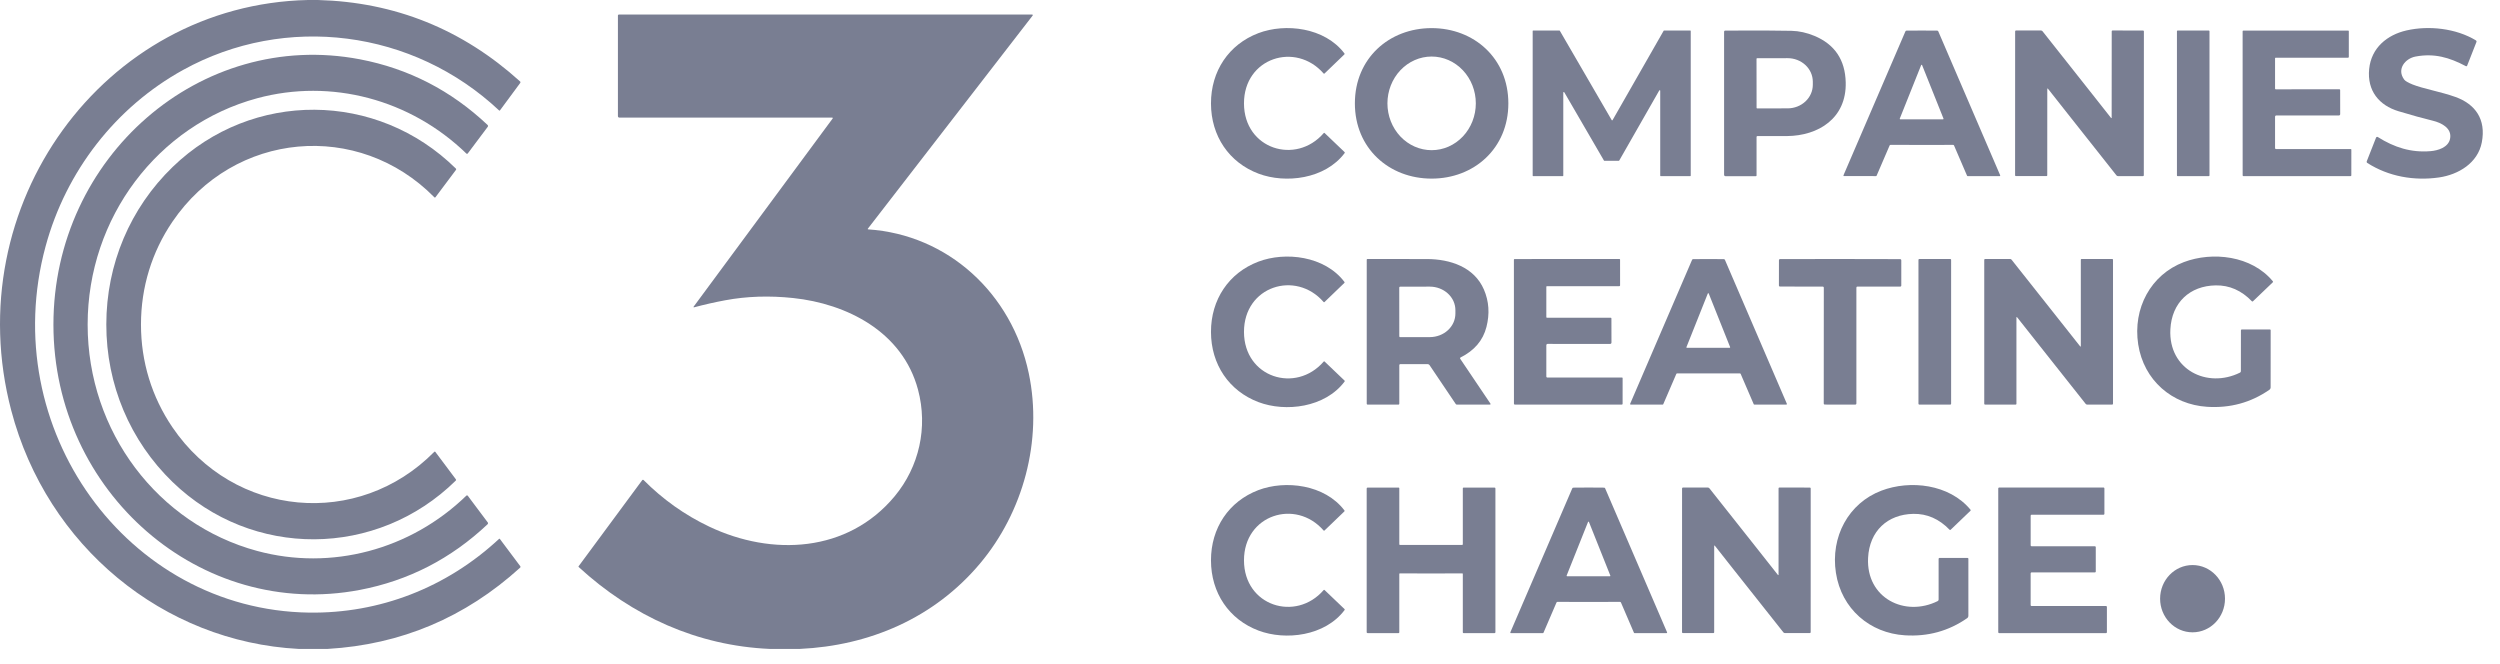 <svg width="143" height="38" viewBox="0 0 143 38" fill="none" xmlns="http://www.w3.org/2000/svg">
<path d="M18.182 0C22.59 0.119 26.446 1.672 29.751 4.661C29.762 4.671 29.769 4.686 29.77 4.701C29.771 4.716 29.767 4.731 29.758 4.743L28.599 6.312C28.596 6.316 28.593 6.319 28.589 6.322C28.585 6.324 28.58 6.326 28.575 6.326C28.57 6.327 28.565 6.326 28.561 6.324C28.556 6.323 28.552 6.321 28.548 6.317C23.63 1.699 16.335 0.763 10.471 4.002C6.639 6.119 3.782 9.765 2.608 14.09C-0.217 24.5 7.252 34.886 17.669 35.041C21.706 35.101 25.542 33.617 28.546 30.824C28.549 30.821 28.553 30.819 28.557 30.817C28.562 30.816 28.566 30.815 28.571 30.815C28.575 30.816 28.579 30.817 28.583 30.82C28.587 30.822 28.59 30.825 28.593 30.829L29.759 32.386C29.768 32.399 29.773 32.415 29.771 32.43C29.77 32.446 29.762 32.461 29.751 32.471C26.606 35.323 22.936 36.872 18.741 37.118H17.082C9.353 36.711 2.682 31.244 0.643 23.477C-2.434 11.759 5.913 0.262 17.614 0H18.182Z" fill="#797E92"/>
<path d="M59.059 0.837C59.064 0.841 59.068 0.846 59.071 0.852C59.074 0.858 59.075 0.865 59.074 0.871C59.074 0.877 59.071 0.884 59.068 0.889L49.641 13.08C49.638 13.083 49.636 13.088 49.635 13.092C49.635 13.097 49.636 13.102 49.638 13.106C49.639 13.11 49.643 13.113 49.647 13.116C49.65 13.119 49.654 13.12 49.659 13.12C54.202 13.423 57.88 16.758 58.846 21.356C59.656 25.213 58.513 29.309 56.061 32.229C53.431 35.363 49.717 36.935 45.749 37.118H44.028C39.901 36.937 36.167 35.253 33.1 32.433C33.095 32.427 33.09 32.42 33.089 32.412C33.089 32.404 33.091 32.396 33.096 32.39L36.734 27.466C36.739 27.459 36.745 27.454 36.751 27.451C36.758 27.447 36.766 27.445 36.773 27.444C36.781 27.444 36.789 27.445 36.796 27.447C36.803 27.45 36.809 27.454 36.815 27.46C37.921 28.571 39.17 29.458 40.564 30.121C44.156 31.829 48.49 31.616 51.174 28.388C52.578 26.698 53.086 24.447 52.51 22.287C51.621 18.962 48.423 17.371 45.366 17.047C44.003 16.903 42.707 16.946 41.48 17.176C40.883 17.287 40.289 17.422 39.697 17.58C39.692 17.581 39.687 17.581 39.683 17.579C39.679 17.577 39.676 17.574 39.673 17.57C39.671 17.566 39.669 17.562 39.669 17.558C39.669 17.553 39.671 17.549 39.673 17.545L47.628 6.778C47.632 6.774 47.633 6.768 47.634 6.762C47.635 6.757 47.634 6.751 47.632 6.745C47.629 6.74 47.625 6.735 47.621 6.732C47.616 6.729 47.61 6.728 47.604 6.727H35.426C35.405 6.727 35.383 6.718 35.368 6.702C35.353 6.687 35.345 6.665 35.345 6.642V0.889C35.345 0.875 35.35 0.86 35.36 0.85C35.371 0.839 35.385 0.833 35.4 0.833L59.041 0.831C59.047 0.832 59.053 0.834 59.059 0.837Z" fill="#797E92"/>
<path d="M71.977 28.035C73.516 27.45 75.778 27.708 76.903 29.198C76.909 29.206 76.912 29.216 76.911 29.226C76.91 29.235 76.907 29.244 76.9 29.251L75.76 30.346C75.757 30.349 75.753 30.352 75.749 30.354C75.745 30.356 75.739 30.357 75.734 30.356C75.73 30.356 75.725 30.355 75.721 30.353C75.717 30.351 75.713 30.347 75.71 30.344C74.113 28.508 71.154 29.442 71.156 32.054C71.16 34.666 74.124 35.591 75.715 33.75C75.718 33.747 75.722 33.744 75.727 33.742C75.731 33.74 75.735 33.739 75.74 33.739C75.745 33.739 75.749 33.739 75.753 33.741C75.758 33.743 75.761 33.746 75.765 33.749L76.907 34.84C76.914 34.846 76.918 34.856 76.919 34.866C76.92 34.876 76.917 34.886 76.911 34.894C75.791 36.387 73.531 36.651 71.989 36.07C70.298 35.433 69.271 33.913 69.268 32.057C69.265 30.201 70.288 28.679 71.977 28.035Z" fill="#797E92"/>
<path d="M107.62 28.064C109.254 27.443 111.499 27.685 112.715 29.158C112.722 29.166 112.725 29.176 112.724 29.186C112.723 29.197 112.718 29.207 112.711 29.215L111.575 30.304C111.567 30.311 111.557 30.316 111.546 30.316C111.536 30.315 111.526 30.311 111.518 30.303C110.92 29.683 110.228 29.379 109.442 29.393C107.971 29.42 106.931 30.369 106.854 31.914C106.74 34.213 108.962 35.315 110.837 34.382C110.852 34.374 110.866 34.362 110.875 34.347C110.884 34.332 110.889 34.314 110.889 34.296V31.962C110.889 31.949 110.894 31.937 110.903 31.927C110.912 31.918 110.925 31.913 110.938 31.913H112.547C112.559 31.913 112.57 31.917 112.578 31.925C112.586 31.934 112.591 31.946 112.591 31.958V35.223C112.591 35.25 112.584 35.277 112.572 35.301C112.56 35.325 112.541 35.345 112.519 35.361C111.46 36.096 110.272 36.423 108.954 36.339C106.96 36.213 105.335 34.835 105.015 32.769C104.696 30.707 105.732 28.78 107.62 28.064Z" fill="#797E92"/>
<path fill-rule="evenodd" clip-rule="evenodd" d="M91.751 27.893C91.765 27.893 91.778 27.896 91.789 27.904C91.8 27.911 91.809 27.922 91.814 27.934L95.356 36.166C95.358 36.171 95.359 36.177 95.359 36.183C95.359 36.189 95.357 36.194 95.354 36.199C95.35 36.204 95.346 36.209 95.341 36.211C95.337 36.214 95.331 36.215 95.326 36.215H93.498C93.49 36.215 93.483 36.212 93.476 36.208C93.47 36.204 93.464 36.198 93.461 36.191L92.718 34.462C92.713 34.452 92.706 34.444 92.697 34.438C92.688 34.432 92.677 34.428 92.666 34.428C92.572 34.429 91.974 34.43 90.874 34.43C89.774 34.43 89.177 34.429 89.082 34.428C89.071 34.428 89.061 34.432 89.052 34.438C89.043 34.444 89.036 34.453 89.032 34.462L88.288 36.191C88.285 36.198 88.279 36.204 88.273 36.208C88.267 36.212 88.258 36.215 88.251 36.215H86.423C86.417 36.215 86.412 36.214 86.407 36.211C86.402 36.209 86.398 36.204 86.395 36.199C86.392 36.194 86.389 36.189 86.389 36.183C86.389 36.177 86.39 36.171 86.392 36.166L89.934 27.934C89.94 27.922 89.948 27.911 89.959 27.904C89.97 27.896 89.983 27.893 89.996 27.893C90.28 27.889 90.573 27.887 90.874 27.887C91.175 27.887 91.467 27.889 91.751 27.893ZM90.845 29.843C90.841 29.846 90.837 29.851 90.835 29.857L89.612 32.921C89.611 32.925 89.61 32.93 89.61 32.934C89.611 32.939 89.613 32.944 89.616 32.948C89.618 32.952 89.622 32.956 89.626 32.958C89.63 32.96 89.635 32.962 89.639 32.962H92.084C92.088 32.962 92.093 32.96 92.097 32.958C92.101 32.956 92.106 32.952 92.108 32.948C92.111 32.944 92.112 32.939 92.113 32.934C92.113 32.93 92.112 32.925 92.11 32.921L90.888 29.857C90.885 29.851 90.882 29.846 90.877 29.843C90.873 29.84 90.867 29.839 90.862 29.839C90.856 29.839 90.85 29.84 90.845 29.843Z" fill="#797E92"/>
<path d="M80.015 27.893C80.02 27.895 80.024 27.898 80.028 27.902C80.032 27.905 80.035 27.91 80.037 27.915C80.039 27.92 80.04 27.925 80.04 27.93V31.132C80.04 31.141 80.043 31.151 80.049 31.157C80.056 31.164 80.065 31.168 80.074 31.169H83.638C83.647 31.168 83.656 31.164 83.663 31.157C83.669 31.151 83.673 31.142 83.673 31.132V27.93C83.673 27.919 83.677 27.909 83.684 27.902C83.692 27.894 83.702 27.889 83.713 27.889H85.49C85.502 27.889 85.515 27.895 85.524 27.904C85.533 27.913 85.538 27.926 85.538 27.939V36.159C85.538 36.174 85.533 36.188 85.523 36.198C85.514 36.208 85.501 36.214 85.487 36.214H83.712C83.702 36.214 83.691 36.209 83.684 36.201C83.677 36.193 83.673 36.182 83.673 36.171V32.829C83.673 32.821 83.67 32.812 83.664 32.806C83.658 32.8 83.65 32.797 83.642 32.797C83.298 32.801 82.703 32.803 81.856 32.803C81.01 32.803 80.415 32.801 80.072 32.797C80.064 32.797 80.055 32.8 80.049 32.806C80.043 32.812 80.04 32.821 80.04 32.829V36.171C80.04 36.182 80.035 36.193 80.028 36.201C80.021 36.209 80.01 36.214 80 36.214H78.226C78.212 36.214 78.198 36.208 78.189 36.198C78.179 36.188 78.174 36.174 78.174 36.159V27.939C78.174 27.926 78.18 27.913 78.189 27.904C78.198 27.895 78.21 27.889 78.222 27.889H79.999C80.004 27.889 80.01 27.89 80.015 27.893Z" fill="#797E92"/>
<path d="M120.358 27.902C120.367 27.911 120.372 27.924 120.372 27.937V29.393C120.372 29.407 120.367 29.419 120.358 29.429C120.35 29.438 120.337 29.442 120.325 29.442H116.201C116.189 29.442 116.177 29.448 116.169 29.457C116.16 29.466 116.154 29.479 116.154 29.492V31.197C116.154 31.21 116.16 31.222 116.169 31.231C116.177 31.24 116.189 31.245 116.201 31.245H119.83C119.843 31.245 119.855 31.251 119.864 31.26C119.873 31.269 119.878 31.281 119.878 31.294V32.694C119.878 32.707 119.873 32.719 119.864 32.728C119.855 32.737 119.843 32.743 119.83 32.743H116.201C116.189 32.743 116.176 32.748 116.168 32.758C116.159 32.767 116.153 32.779 116.153 32.792V34.615C116.153 34.628 116.159 34.641 116.168 34.651C116.176 34.66 116.189 34.665 116.201 34.665H120.468C120.481 34.665 120.493 34.67 120.502 34.679C120.51 34.688 120.515 34.701 120.515 34.714V36.165C120.515 36.178 120.51 36.191 120.502 36.2C120.493 36.209 120.481 36.214 120.468 36.214H114.347C114.335 36.214 114.323 36.209 114.314 36.2C114.305 36.191 114.3 36.178 114.3 36.165V27.937C114.3 27.924 114.305 27.911 114.314 27.902C114.323 27.892 114.335 27.887 114.347 27.887H120.325C120.337 27.887 120.35 27.892 120.358 27.902Z" fill="#797E92"/>
<path d="M97.738 27.899C97.752 27.906 97.765 27.916 97.776 27.929C97.85 28.017 98.791 29.206 100.598 31.494C100.966 31.96 101.332 32.425 101.697 32.887C101.699 32.89 101.703 32.892 101.707 32.894C101.711 32.895 101.715 32.895 101.719 32.894C101.723 32.892 101.726 32.889 101.728 32.886C101.731 32.882 101.733 32.878 101.733 32.873L101.734 27.93C101.734 27.919 101.737 27.908 101.745 27.901C101.753 27.893 101.764 27.888 101.775 27.888L103.528 27.889C103.54 27.889 103.551 27.894 103.559 27.903C103.568 27.911 103.572 27.924 103.572 27.936L103.571 36.163C103.571 36.175 103.566 36.188 103.557 36.197C103.549 36.206 103.537 36.211 103.525 36.211H102.094C102.078 36.211 102.062 36.207 102.047 36.2C102.033 36.193 102.02 36.183 102.01 36.171C101.936 36.084 100.994 34.896 99.186 32.606C98.818 32.14 98.452 31.675 98.087 31.213C98.084 31.209 98.081 31.207 98.078 31.206C98.074 31.205 98.069 31.204 98.065 31.206C98.061 31.207 98.058 31.21 98.055 31.214C98.053 31.218 98.052 31.223 98.052 31.227L98.051 36.169C98.051 36.181 98.046 36.191 98.038 36.199C98.031 36.207 98.02 36.211 98.01 36.211H96.256C96.245 36.211 96.233 36.206 96.225 36.198C96.217 36.189 96.212 36.177 96.212 36.165L96.214 27.937C96.214 27.924 96.219 27.912 96.227 27.903C96.236 27.894 96.248 27.888 96.26 27.888H97.692C97.708 27.888 97.723 27.892 97.738 27.899Z" fill="#797E92"/>
<path d="M125.414 32.321C126.439 32.321 127.27 33.182 127.27 34.245C127.27 35.308 126.439 36.169 125.414 36.169C124.389 36.169 123.558 35.308 123.558 34.245C123.558 33.182 124.389 32.321 125.414 32.321Z" fill="#797E92"/>
<path d="M3.056 18.567C3.056 8.967 11.474 1.654 20.584 3.391C23.363 3.922 25.799 5.174 27.891 7.149C27.904 7.161 27.913 7.179 27.914 7.199C27.916 7.218 27.911 7.237 27.9 7.252L26.757 8.776C26.753 8.783 26.746 8.789 26.739 8.792C26.733 8.796 26.726 8.798 26.718 8.799C26.71 8.8 26.702 8.798 26.695 8.796C26.688 8.793 26.681 8.789 26.676 8.783C23.48 5.683 18.942 4.475 14.71 5.62C9.034 7.156 5.013 12.44 5.013 18.567C5.013 24.694 9.034 29.977 14.71 31.514C18.942 32.66 23.48 31.451 26.676 28.351C26.681 28.346 26.688 28.342 26.695 28.339C26.702 28.336 26.71 28.335 26.718 28.335C26.726 28.336 26.733 28.339 26.739 28.342C26.746 28.346 26.753 28.352 26.757 28.358L27.9 29.883C27.911 29.898 27.916 29.917 27.914 29.936C27.913 29.955 27.904 29.973 27.891 29.986C25.799 31.96 23.363 33.213 20.583 33.743C11.474 35.48 3.056 28.166 3.056 18.567Z" fill="#797E92"/>
<path d="M9.878 9.548C14.435 5.146 21.566 5.197 26.078 9.644C26.087 9.653 26.093 9.665 26.094 9.678C26.095 9.691 26.092 9.704 26.084 9.714L24.908 11.283C24.905 11.288 24.9 11.292 24.895 11.295C24.89 11.297 24.884 11.299 24.879 11.299C24.873 11.3 24.867 11.299 24.862 11.297C24.857 11.295 24.852 11.292 24.848 11.288C20.504 6.872 13.391 7.503 9.868 12.675C8.687 14.409 8.065 16.425 8.064 18.559C8.063 20.692 8.684 22.708 9.864 24.443C13.383 29.618 20.494 30.255 24.842 25.843C24.846 25.839 24.851 25.837 24.857 25.834C24.862 25.832 24.868 25.832 24.873 25.832C24.879 25.833 24.884 25.834 24.889 25.837C24.894 25.839 24.898 25.843 24.901 25.848L26.077 27.418C26.085 27.428 26.088 27.441 26.087 27.454C26.086 27.467 26.081 27.479 26.072 27.488C21.555 31.931 14.425 31.977 9.871 27.571C7.442 25.219 6.079 22.003 6.081 18.558C6.082 15.112 7.446 11.898 9.878 9.548Z" fill="#797E92"/>
<path d="M71.977 14.967C73.516 14.381 75.778 14.637 76.903 16.128C76.909 16.136 76.912 16.145 76.911 16.155C76.911 16.165 76.907 16.175 76.9 16.181L75.761 17.277C75.758 17.28 75.753 17.283 75.749 17.285C75.745 17.286 75.74 17.287 75.736 17.287C75.731 17.287 75.725 17.285 75.721 17.283C75.717 17.281 75.713 17.278 75.71 17.274C74.113 15.438 71.152 16.373 71.156 18.986C71.16 21.599 74.124 22.523 75.715 20.682C75.718 20.678 75.722 20.675 75.727 20.672C75.731 20.67 75.735 20.669 75.74 20.669C75.745 20.669 75.75 20.67 75.754 20.671C75.759 20.673 75.762 20.676 75.766 20.679L76.909 21.77C76.916 21.777 76.921 21.786 76.921 21.796C76.922 21.806 76.918 21.816 76.912 21.823C75.792 23.318 73.532 23.584 71.99 23.003C70.299 22.365 69.271 20.846 69.268 18.989C69.265 17.134 70.287 15.61 71.977 14.967Z" fill="#797E92"/>
<path d="M124.915 14.993C126.55 14.373 128.794 14.618 130.009 16.092C130.015 16.099 130.018 16.11 130.018 16.12C130.017 16.131 130.012 16.141 130.004 16.148L128.867 17.236C128.859 17.243 128.849 17.247 128.838 17.247C128.828 17.247 128.818 17.242 128.81 17.235C128.213 16.613 127.521 16.31 126.735 16.324C125.265 16.349 124.223 17.297 124.145 18.842C124.029 21.142 126.252 22.244 128.127 21.314C128.142 21.306 128.156 21.295 128.165 21.28C128.174 21.265 128.178 21.247 128.178 21.229L128.181 18.894C128.181 18.881 128.186 18.868 128.195 18.859C128.204 18.85 128.216 18.844 128.229 18.844L129.839 18.845C129.844 18.845 129.85 18.847 129.855 18.849C129.861 18.851 129.866 18.855 129.87 18.859C129.874 18.863 129.877 18.868 129.879 18.874C129.881 18.879 129.882 18.885 129.882 18.891L129.88 22.155C129.88 22.182 129.874 22.209 129.862 22.233C129.85 22.258 129.831 22.279 129.809 22.295C128.749 23.03 127.56 23.354 126.243 23.269C124.249 23.14 122.624 21.762 122.305 19.696C121.988 17.634 123.027 15.708 124.915 14.993Z" fill="#797E92"/>
<path fill-rule="evenodd" clip-rule="evenodd" d="M81.617 14.817C82.953 14.821 84.325 15.274 84.881 16.564C85.17 17.235 85.218 17.95 85.024 18.706C84.827 19.473 84.334 20.052 83.544 20.446C83.538 20.449 83.532 20.454 83.528 20.46C83.523 20.465 83.519 20.473 83.517 20.48C83.516 20.487 83.515 20.494 83.516 20.502C83.517 20.509 83.52 20.516 83.524 20.522L85.254 23.089C85.257 23.094 85.26 23.1 85.26 23.107C85.261 23.113 85.259 23.119 85.256 23.125C85.253 23.131 85.249 23.135 85.244 23.139C85.238 23.142 85.233 23.143 85.227 23.143H83.332C83.319 23.143 83.306 23.14 83.295 23.134C83.283 23.128 83.274 23.118 83.267 23.107L81.767 20.881C81.756 20.865 81.741 20.852 81.725 20.844C81.709 20.835 81.692 20.83 81.674 20.83H80.087C80.075 20.83 80.064 20.836 80.055 20.845C80.046 20.854 80.04 20.866 80.04 20.879V23.093C80.04 23.107 80.036 23.12 80.027 23.129C80.018 23.139 80.005 23.143 79.992 23.143H78.221C78.21 23.143 78.198 23.138 78.19 23.129C78.181 23.12 78.177 23.108 78.177 23.095V14.852C78.177 14.843 78.18 14.834 78.187 14.828C78.193 14.821 78.202 14.816 78.211 14.816C79.819 14.815 80.954 14.815 81.617 14.817ZM80.084 16.399C80.072 16.399 80.059 16.404 80.05 16.413C80.042 16.422 80.037 16.435 80.037 16.447L80.04 19.236C80.04 19.243 80.042 19.249 80.045 19.256C80.047 19.261 80.05 19.267 80.055 19.271C80.059 19.276 80.065 19.279 80.071 19.282C80.076 19.284 80.083 19.285 80.09 19.285L81.788 19.283C82.176 19.282 82.549 19.139 82.823 18.886C83.097 18.633 83.249 18.29 83.249 17.932V17.74C83.249 17.563 83.211 17.388 83.137 17.224C83.063 17.061 82.954 16.913 82.818 16.788C82.682 16.663 82.52 16.565 82.343 16.497C82.165 16.43 81.975 16.395 81.782 16.395L80.084 16.399Z" fill="#797E92"/>
<path d="M92.657 14.825C92.664 14.832 92.667 14.841 92.668 14.85L92.669 16.325C92.669 16.337 92.663 16.348 92.655 16.357C92.647 16.365 92.636 16.37 92.625 16.37L88.483 16.372C88.479 16.372 88.474 16.372 88.47 16.374C88.466 16.375 88.462 16.378 88.459 16.382C88.456 16.385 88.454 16.389 88.452 16.393C88.45 16.397 88.45 16.402 88.45 16.407V18.133C88.45 18.138 88.451 18.144 88.453 18.149C88.455 18.154 88.458 18.16 88.462 18.163C88.466 18.167 88.471 18.17 88.476 18.173C88.481 18.175 88.487 18.176 88.492 18.176L92.13 18.173C92.142 18.173 92.153 18.177 92.161 18.185C92.169 18.193 92.173 18.204 92.173 18.216L92.176 19.595C92.176 19.616 92.168 19.635 92.154 19.65C92.14 19.664 92.122 19.672 92.103 19.672L88.522 19.671C88.503 19.671 88.484 19.679 88.471 19.693C88.458 19.707 88.45 19.726 88.45 19.746V21.544C88.45 21.557 88.456 21.57 88.466 21.58C88.475 21.589 88.487 21.595 88.5 21.595L92.779 21.593C92.789 21.593 92.797 21.597 92.804 21.604C92.811 21.61 92.814 21.62 92.814 21.63L92.813 23.099C92.813 23.111 92.809 23.122 92.801 23.131C92.792 23.139 92.78 23.143 92.768 23.143H86.643C86.631 23.143 86.62 23.137 86.612 23.128C86.603 23.119 86.598 23.108 86.598 23.095L86.595 14.857C86.595 14.847 86.599 14.836 86.606 14.829C86.613 14.822 86.623 14.817 86.633 14.817L92.634 14.815C92.642 14.815 92.651 14.819 92.657 14.825Z" fill="#797E92"/>
<path fill-rule="evenodd" clip-rule="evenodd" d="M98.603 14.823C98.617 14.823 98.629 14.826 98.64 14.833C98.651 14.841 98.661 14.851 98.666 14.864L102.207 23.093C102.209 23.098 102.211 23.104 102.21 23.11C102.21 23.116 102.208 23.122 102.205 23.127C102.202 23.132 102.197 23.136 102.192 23.139C102.188 23.141 102.182 23.143 102.177 23.143H100.349C100.341 23.143 100.333 23.141 100.326 23.136C100.32 23.132 100.315 23.125 100.312 23.118L99.568 21.391C99.564 21.381 99.557 21.372 99.548 21.366C99.539 21.36 99.529 21.357 99.519 21.357C99.424 21.358 98.826 21.358 97.726 21.358C96.629 21.358 96.031 21.358 95.934 21.357C95.924 21.357 95.913 21.36 95.904 21.366C95.895 21.372 95.888 21.381 95.884 21.391L95.14 23.118C95.137 23.125 95.132 23.132 95.125 23.136C95.119 23.141 95.111 23.143 95.103 23.143H93.276C93.271 23.143 93.265 23.141 93.26 23.139C93.256 23.136 93.251 23.132 93.248 23.127C93.245 23.122 93.243 23.116 93.243 23.11C93.242 23.104 93.243 23.098 93.246 23.093L96.786 14.864C96.791 14.851 96.8 14.841 96.811 14.833C96.822 14.826 96.835 14.823 96.848 14.823C97.132 14.82 97.425 14.817 97.725 14.817C98.026 14.817 98.319 14.82 98.603 14.823ZM97.697 16.776C97.693 16.779 97.688 16.784 97.686 16.79L96.465 19.854C96.463 19.858 96.462 19.864 96.462 19.868C96.463 19.873 96.464 19.877 96.467 19.881C96.469 19.885 96.473 19.889 96.477 19.891C96.481 19.893 96.485 19.894 96.489 19.894H98.937C98.941 19.894 98.945 19.893 98.949 19.891C98.953 19.889 98.957 19.885 98.959 19.881C98.962 19.877 98.963 19.873 98.964 19.868C98.964 19.864 98.964 19.858 98.963 19.854L97.74 16.79C97.738 16.784 97.733 16.779 97.729 16.776C97.724 16.773 97.719 16.77 97.713 16.77C97.707 16.77 97.702 16.773 97.697 16.776Z" fill="#797E92"/>
<path d="M108.691 14.822C108.708 14.823 108.723 14.83 108.735 14.842C108.746 14.855 108.754 14.871 108.754 14.889V16.331C108.754 16.347 108.747 16.363 108.736 16.375C108.725 16.387 108.708 16.394 108.692 16.394H106.24C106.225 16.394 106.211 16.399 106.201 16.41C106.191 16.421 106.185 16.436 106.185 16.451V23.085C106.185 23.1 106.179 23.114 106.169 23.125C106.16 23.135 106.146 23.141 106.133 23.142C106.09 23.143 105.796 23.143 105.251 23.143C104.706 23.143 104.412 23.143 104.369 23.141C104.355 23.14 104.342 23.133 104.333 23.123C104.323 23.112 104.318 23.098 104.318 23.084L104.322 16.45C104.322 16.435 104.316 16.42 104.306 16.409C104.295 16.399 104.282 16.393 104.268 16.393L101.814 16.391C101.798 16.391 101.783 16.384 101.772 16.373C101.76 16.361 101.754 16.344 101.754 16.327L101.756 14.886C101.756 14.869 101.762 14.851 101.774 14.839C101.786 14.826 101.802 14.819 101.819 14.819C101.898 14.815 103.043 14.814 105.254 14.815C107.469 14.816 108.615 14.819 108.691 14.822Z" fill="#797E92"/>
<path d="M111.56 14.815C111.584 14.815 111.604 14.836 111.604 14.862V23.097C111.604 23.122 111.584 23.143 111.56 23.143H109.781C109.756 23.143 109.736 23.122 109.736 23.097V14.862C109.736 14.836 109.756 14.815 109.781 14.815H111.56Z" fill="#797E92"/>
<path d="M120.851 14.826C120.859 14.835 120.864 14.847 120.864 14.859V23.094C120.864 23.107 120.859 23.119 120.851 23.128C120.842 23.137 120.83 23.143 120.818 23.143H119.385C119.369 23.143 119.354 23.139 119.339 23.132C119.325 23.125 119.312 23.115 119.301 23.102C119.227 23.015 118.285 21.826 116.475 19.534C116.107 19.068 115.739 18.604 115.374 18.142C115.372 18.139 115.369 18.136 115.365 18.135C115.362 18.134 115.357 18.134 115.353 18.135C115.349 18.137 115.347 18.14 115.344 18.143C115.342 18.146 115.34 18.15 115.34 18.154V23.101C115.34 23.112 115.335 23.124 115.327 23.132C115.32 23.139 115.309 23.143 115.298 23.143H113.543C113.531 23.143 113.52 23.139 113.512 23.131C113.503 23.122 113.5 23.11 113.499 23.098V14.862C113.499 14.849 113.503 14.836 113.512 14.828C113.52 14.819 113.532 14.814 113.544 14.814H114.977C114.993 14.814 115.009 14.817 115.023 14.824C115.038 14.831 115.051 14.841 115.061 14.854C115.135 14.94 116.077 16.13 117.887 18.423C118.256 18.889 118.623 19.353 118.988 19.816C118.991 19.819 118.994 19.821 118.998 19.822C119.002 19.823 119.006 19.823 119.01 19.822C119.014 19.82 119.017 19.817 119.019 19.814C119.022 19.81 119.023 19.806 119.023 19.801V14.855C119.023 14.844 119.027 14.833 119.035 14.825C119.043 14.818 119.053 14.813 119.064 14.813H120.819C120.831 14.813 120.842 14.818 120.851 14.826Z" fill="#797E92"/>
<path d="M71.977 1.897C73.516 1.311 75.778 1.567 76.903 3.057C76.909 3.065 76.912 3.076 76.911 3.086C76.91 3.095 76.907 3.104 76.9 3.111L75.761 4.206C75.758 4.209 75.754 4.212 75.75 4.214C75.746 4.216 75.74 4.216 75.736 4.216C75.731 4.216 75.726 4.215 75.722 4.213C75.718 4.211 75.714 4.207 75.711 4.204C74.112 2.369 71.151 3.305 71.156 5.917C71.161 8.531 74.127 9.454 75.718 7.612C75.721 7.608 75.725 7.605 75.729 7.603C75.733 7.601 75.738 7.6 75.742 7.6C75.747 7.599 75.751 7.6 75.756 7.602C75.76 7.603 75.764 7.605 75.768 7.609L76.911 8.701C76.918 8.707 76.922 8.716 76.922 8.726C76.923 8.735 76.921 8.746 76.915 8.754C75.795 10.248 73.534 10.514 71.992 9.934C70.3 9.298 69.272 7.779 69.268 5.922C69.264 4.065 70.287 2.541 71.977 1.897Z" fill="#797E92"/>
<path fill-rule="evenodd" clip-rule="evenodd" d="M81.888 1.608C84.321 1.609 86.279 3.341 86.278 5.914C86.278 8.487 84.318 10.218 81.886 10.217C79.455 10.216 77.498 8.484 77.499 5.912C77.499 3.339 79.457 1.608 81.888 1.608ZM81.89 3.234C81.558 3.234 81.229 3.303 80.922 3.438C80.615 3.572 80.337 3.77 80.102 4.019C79.867 4.268 79.681 4.563 79.554 4.888C79.427 5.212 79.361 5.56 79.361 5.912C79.361 6.622 79.628 7.304 80.102 7.806C80.576 8.308 81.219 8.59 81.89 8.59C82.221 8.59 82.55 8.521 82.856 8.387C83.163 8.252 83.442 8.054 83.676 7.806C83.911 7.557 84.097 7.262 84.224 6.937C84.351 6.612 84.417 6.263 84.417 5.912C84.417 5.202 84.15 4.521 83.676 4.019C83.202 3.517 82.56 3.234 81.89 3.234Z" fill="#797E92"/>
<path d="M137.655 1.74C138.917 1.451 140.486 1.617 141.627 2.313C141.64 2.321 141.651 2.335 141.656 2.35C141.661 2.366 141.66 2.382 141.655 2.397L141.121 3.756C141.118 3.763 141.114 3.769 141.109 3.774C141.103 3.78 141.096 3.784 141.09 3.787C141.083 3.789 141.076 3.791 141.068 3.79C141.061 3.79 141.054 3.788 141.047 3.784C140.1 3.282 139.235 3.035 138.172 3.234C137.571 3.346 137.077 3.961 137.522 4.554C137.583 4.635 137.741 4.727 137.994 4.83C138.578 5.068 139.636 5.253 140.449 5.546C141.586 5.955 142.212 6.82 141.96 8.141C141.734 9.331 140.613 9.991 139.511 10.15C138.098 10.354 136.631 10.103 135.409 9.32C135.394 9.31 135.383 9.296 135.377 9.278C135.372 9.261 135.372 9.241 135.379 9.224L135.91 7.873C135.914 7.863 135.92 7.855 135.927 7.848C135.934 7.841 135.943 7.835 135.952 7.832C135.962 7.829 135.972 7.827 135.982 7.828C135.991 7.83 136 7.832 136.008 7.837C136.96 8.434 137.905 8.738 139.029 8.646C139.447 8.612 140.042 8.435 140.143 7.942C140.271 7.327 139.634 7.021 139.161 6.906C138.619 6.775 137.96 6.593 137.185 6.359C136.088 6.027 135.391 5.194 135.516 3.946C135.639 2.728 136.549 1.993 137.655 1.74Z" fill="#797E92"/>
<path fill-rule="evenodd" clip-rule="evenodd" d="M102.473 1.763C102.908 1.773 103.344 1.87 103.782 2.051C104.946 2.536 105.544 3.423 105.575 4.713C105.626 6.765 104.014 7.768 102.214 7.783C101.5 7.788 100.936 7.789 100.522 7.784C100.516 7.784 100.51 7.785 100.504 7.788C100.499 7.79 100.493 7.793 100.489 7.798C100.484 7.802 100.481 7.808 100.479 7.814C100.476 7.819 100.475 7.826 100.475 7.832V10.038C100.475 10.049 100.471 10.058 100.464 10.066C100.457 10.073 100.447 10.077 100.437 10.077H98.692C98.672 10.077 98.654 10.068 98.64 10.054C98.627 10.04 98.618 10.02 98.618 10V1.816C98.618 1.798 98.625 1.782 98.637 1.769C98.649 1.757 98.664 1.75 98.681 1.75C100.434 1.74 101.699 1.744 102.473 1.763ZM100.505 3.33C100.497 3.331 100.488 3.334 100.482 3.34C100.476 3.347 100.473 3.355 100.473 3.364L100.476 6.167C100.476 6.171 100.478 6.176 100.48 6.18C100.481 6.184 100.483 6.188 100.486 6.192C100.489 6.195 100.493 6.197 100.498 6.198C100.502 6.2 100.507 6.201 100.511 6.201L102.253 6.198C102.635 6.198 103.002 6.055 103.272 5.802C103.542 5.549 103.693 5.206 103.693 4.849V4.67C103.692 4.493 103.655 4.318 103.582 4.155C103.509 3.992 103.403 3.843 103.269 3.719C103.134 3.594 102.975 3.495 102.8 3.428C102.625 3.36 102.437 3.326 102.247 3.327L100.505 3.33Z" fill="#797E92"/>
<path d="M89.212 1.75C89.216 1.753 89.219 1.756 89.222 1.76L92.189 6.869C92.191 6.873 92.194 6.878 92.199 6.88C92.203 6.883 92.209 6.884 92.214 6.884C92.219 6.884 92.225 6.883 92.229 6.88C92.234 6.878 92.237 6.874 92.24 6.869L95.16 1.761C95.163 1.757 95.167 1.753 95.171 1.75C95.176 1.748 95.181 1.746 95.186 1.746H96.679C96.683 1.746 96.687 1.746 96.691 1.748C96.694 1.749 96.698 1.752 96.701 1.755C96.703 1.757 96.706 1.761 96.707 1.765C96.709 1.769 96.71 1.773 96.71 1.777V10.044C96.71 10.052 96.706 10.061 96.701 10.067C96.695 10.072 96.687 10.076 96.679 10.076H94.996C94.988 10.076 94.98 10.072 94.974 10.067C94.969 10.061 94.965 10.052 94.965 10.044V5.192C94.966 5.185 94.964 5.179 94.96 5.173C94.956 5.168 94.951 5.163 94.944 5.161C94.938 5.159 94.93 5.159 94.924 5.162C94.918 5.165 94.913 5.169 94.909 5.175L92.621 9.181C92.618 9.185 92.614 9.189 92.609 9.192C92.605 9.195 92.6 9.197 92.595 9.197H91.769C91.764 9.197 91.759 9.196 91.755 9.193C91.75 9.191 91.747 9.186 91.745 9.182L89.476 5.277C89.472 5.272 89.467 5.267 89.461 5.265C89.455 5.263 89.448 5.262 89.442 5.264C89.436 5.266 89.43 5.269 89.427 5.274C89.423 5.279 89.42 5.286 89.42 5.292V10.044C89.42 10.052 89.417 10.061 89.411 10.067C89.405 10.072 89.398 10.076 89.39 10.076H87.699C87.691 10.076 87.684 10.072 87.678 10.067C87.672 10.061 87.669 10.052 87.669 10.044V1.777C87.669 1.773 87.67 1.769 87.671 1.765C87.673 1.761 87.675 1.757 87.678 1.755C87.681 1.752 87.684 1.749 87.688 1.748C87.692 1.746 87.695 1.746 87.699 1.746H89.196C89.201 1.746 89.207 1.748 89.212 1.75Z" fill="#797E92"/>
<path d="M134.341 1.759C134.347 1.765 134.351 1.774 134.352 1.783V3.258C134.352 3.27 134.346 3.281 134.338 3.289C134.33 3.298 134.319 3.303 134.308 3.303H130.167C130.163 3.303 130.158 3.305 130.154 3.306C130.15 3.308 130.146 3.31 130.143 3.313C130.14 3.316 130.138 3.321 130.136 3.325C130.134 3.329 130.133 3.334 130.133 3.338V5.064C130.133 5.07 130.134 5.076 130.136 5.081C130.138 5.087 130.141 5.091 130.145 5.095C130.149 5.099 130.154 5.103 130.158 5.105C130.164 5.107 130.17 5.109 130.175 5.109L133.815 5.105C133.825 5.105 133.836 5.11 133.844 5.118C133.852 5.126 133.857 5.137 133.857 5.148L133.859 6.528C133.859 6.548 133.851 6.568 133.837 6.582C133.823 6.596 133.805 6.605 133.785 6.605L130.204 6.604C130.186 6.604 130.167 6.611 130.154 6.625C130.141 6.639 130.133 6.659 130.133 6.679V8.475C130.133 8.489 130.139 8.502 130.148 8.511C130.158 8.521 130.17 8.526 130.183 8.526L134.462 8.525C134.471 8.525 134.48 8.53 134.487 8.536C134.493 8.543 134.497 8.552 134.497 8.561L134.496 10.03C134.496 10.042 134.492 10.054 134.484 10.062C134.475 10.071 134.463 10.076 134.451 10.076L128.325 10.075C128.319 10.075 128.313 10.073 128.308 10.071C128.303 10.069 128.298 10.065 128.294 10.061C128.289 10.057 128.286 10.051 128.283 10.045C128.281 10.04 128.28 10.034 128.28 10.028L128.278 1.789C128.278 1.778 128.282 1.768 128.289 1.76C128.296 1.753 128.306 1.749 128.316 1.749H134.318C134.327 1.749 134.335 1.753 134.341 1.759Z" fill="#797E92"/>
<path fill-rule="evenodd" clip-rule="evenodd" d="M110.808 1.752C110.821 1.753 110.834 1.756 110.845 1.764C110.856 1.771 110.865 1.782 110.87 1.794L114.41 10.026C114.412 10.031 114.414 10.037 114.413 10.043C114.413 10.049 114.411 10.054 114.408 10.059C114.405 10.064 114.4 10.068 114.396 10.071C114.391 10.074 114.385 10.075 114.38 10.075H112.552C112.544 10.075 112.536 10.072 112.529 10.068C112.523 10.063 112.518 10.057 112.515 10.05L111.771 8.322C111.767 8.312 111.76 8.303 111.751 8.297C111.742 8.292 111.732 8.288 111.722 8.288C111.626 8.289 111.028 8.289 109.928 8.289C108.831 8.289 108.233 8.288 108.137 8.287C108.127 8.287 108.115 8.29 108.106 8.296C108.097 8.302 108.09 8.311 108.086 8.321L107.342 10.05C107.339 10.057 107.334 10.062 107.327 10.067C107.321 10.071 107.313 10.073 107.305 10.073L105.478 10.072C105.472 10.072 105.466 10.072 105.461 10.069C105.456 10.066 105.452 10.061 105.449 10.056C105.446 10.052 105.445 10.046 105.445 10.041C105.444 10.035 105.446 10.029 105.448 10.024L108.99 1.794C108.995 1.782 109.004 1.771 109.014 1.764C109.025 1.756 109.038 1.753 109.051 1.752C109.335 1.749 109.628 1.747 109.93 1.747C110.231 1.747 110.524 1.749 110.808 1.752ZM109.9 3.712C109.895 3.716 109.891 3.721 109.889 3.727L108.668 6.782C108.666 6.786 108.665 6.791 108.665 6.796C108.666 6.802 108.668 6.807 108.671 6.811C108.674 6.816 108.678 6.82 108.682 6.822C108.687 6.825 108.692 6.826 108.697 6.826H111.138C111.143 6.826 111.148 6.825 111.152 6.822C111.157 6.82 111.161 6.816 111.164 6.811C111.166 6.807 111.169 6.802 111.169 6.796C111.169 6.791 111.169 6.786 111.167 6.782L109.945 3.727C109.943 3.721 109.939 3.716 109.934 3.712C109.929 3.708 109.923 3.706 109.917 3.706C109.911 3.706 109.906 3.708 109.9 3.712Z" fill="#797E92"/>
<path d="M116.744 1.744C116.76 1.744 116.776 1.748 116.791 1.755C116.805 1.761 116.818 1.771 116.829 1.783C116.903 1.87 117.844 3.06 119.652 5.352C120.021 5.819 120.387 6.284 120.752 6.747C120.755 6.75 120.758 6.752 120.762 6.753C120.766 6.754 120.771 6.755 120.775 6.753C120.778 6.752 120.781 6.749 120.784 6.745C120.786 6.742 120.787 6.737 120.787 6.733L120.79 1.787C120.79 1.776 120.795 1.765 120.803 1.757C120.81 1.749 120.821 1.744 120.832 1.744L122.586 1.746C122.597 1.746 122.609 1.751 122.617 1.759C122.625 1.768 122.631 1.78 122.631 1.792L122.626 10.027C122.626 10.04 122.621 10.052 122.613 10.061C122.604 10.07 122.593 10.074 122.581 10.075L121.148 10.073C121.132 10.073 121.116 10.07 121.101 10.063C121.087 10.056 121.074 10.046 121.063 10.034C120.989 9.947 120.048 8.757 118.24 6.465C117.871 5.998 117.505 5.534 117.14 5.071C117.137 5.068 117.134 5.066 117.13 5.064C117.126 5.064 117.122 5.063 117.119 5.064C117.115 5.066 117.111 5.069 117.108 5.072C117.106 5.076 117.105 5.08 117.105 5.084L117.103 10.03C117.103 10.042 117.098 10.053 117.091 10.061C117.083 10.069 117.072 10.072 117.061 10.072H115.306C115.295 10.072 115.283 10.067 115.275 10.059C115.267 10.05 115.263 10.038 115.263 10.026L115.266 1.791C115.266 1.778 115.271 1.766 115.279 1.757C115.288 1.748 115.3 1.743 115.312 1.743L116.744 1.744Z" fill="#797E92"/>
<path d="M126.345 1.746C126.366 1.746 126.383 1.764 126.383 1.785V10.035C126.383 10.057 126.366 10.075 126.345 10.075H124.559C124.538 10.075 124.521 10.057 124.521 10.035V1.785C124.521 1.764 124.538 1.746 124.559 1.746H126.345Z" fill="#797E92"/>
</svg>
